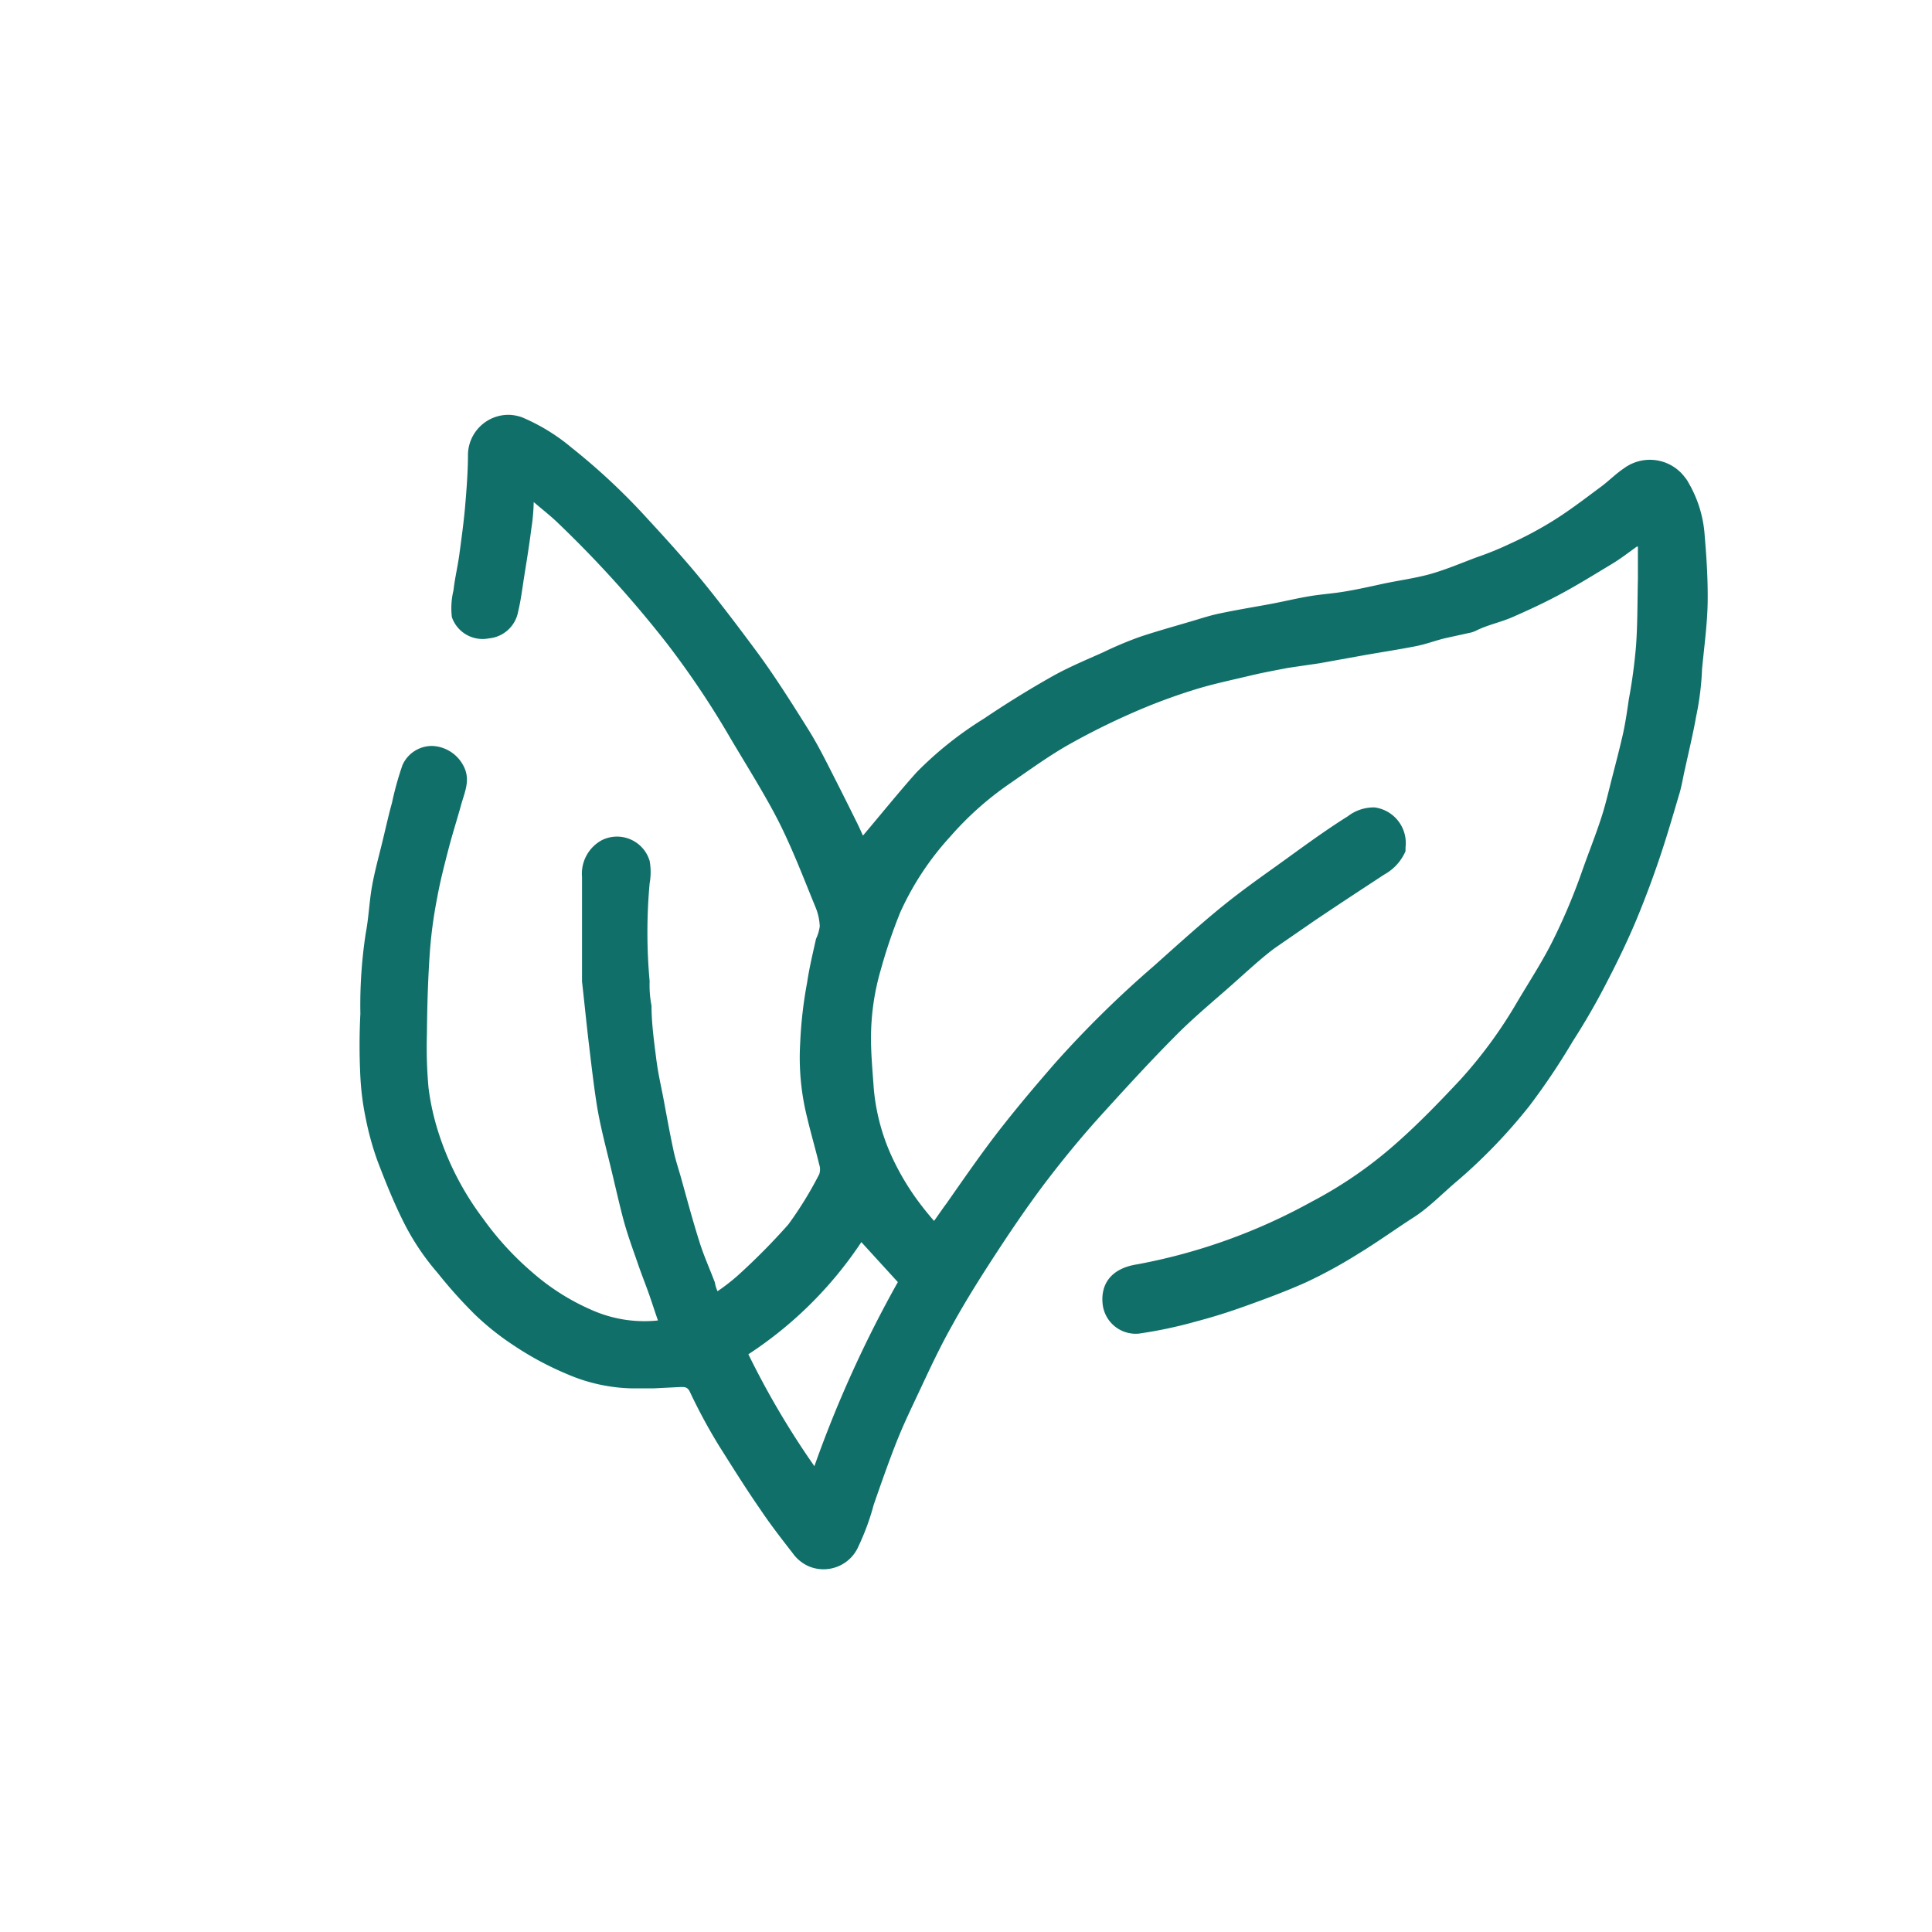 <svg id="Layer_1" data-name="Layer 1" xmlns="http://www.w3.org/2000/svg" viewBox="0 0 72 72"><defs><style>.cls-1{fill:#107069;fill-rule:evenodd;}</style></defs><path class="cls-1" d="M24.52,49.21c-.12-.34-.22-.66-.34-1s-.28-.74-.41-1.12-.36-1-.51-1.54-.34-1.39-.51-2.09-.34-1.35-.46-2-.24-1.68-.34-2.52-.17-1.57-.26-2.36v-3.9a1.42,1.42,0,0,1,.74-1.37,1.27,1.27,0,0,1,1.7.57,1.67,1.67,0,0,1,.08.2,2.37,2.37,0,0,1,0,.84,20.23,20.23,0,0,0,0,3.65,4,4,0,0,0,.07.91c0,.64.09,1.29.17,1.93s.19,1.07.29,1.61.22,1.2.35,1.81c.07.35.19.71.29,1.06.22.79.43,1.58.68,2.37.16.52.38,1,.58,1.53a1.28,1.28,0,0,0,.1.33,7.34,7.34,0,0,0,.76-.59,24.08,24.08,0,0,0,1.88-1.9,13.8,13.8,0,0,0,1.15-1.87.55.55,0,0,0,0-.36c-.14-.58-.31-1.16-.45-1.75a9.22,9.22,0,0,1-.26-2.77,15.94,15.94,0,0,1,.26-2.27c.08-.54.21-1.08.33-1.62a1.59,1.59,0,0,0,.14-.47,2.1,2.1,0,0,0-.17-.74c-.41-1-.79-2-1.28-3s-1.24-2.19-1.88-3.27A33,33,0,0,0,24.87,24a42,42,0,0,0-4.16-4.59c-.26-.24-.53-.45-.82-.7a7.43,7.43,0,0,1-.09,1c-.07.56-.16,1.12-.25,1.68s-.13.94-.24,1.4a1.22,1.22,0,0,1-1.09,1A1.21,1.21,0,0,1,16.84,23a2.82,2.82,0,0,1,.06-1c.05-.45.16-.9.22-1.35s.16-1.16.21-1.74.11-1.31.11-2A1.51,1.51,0,0,1,19,15.46a1.63,1.63,0,0,1,.45.09,7.27,7.27,0,0,1,1.86,1.14,23.93,23.93,0,0,1,2.8,2.62c.71.77,1.42,1.55,2.08,2.36s1.34,1.71,2,2.6,1.31,1.92,1.93,2.91c.37.59.68,1.22,1,1.85s.59,1.17.88,1.76l.16.35c.67-.79,1.32-1.6,2-2.36a13.45,13.45,0,0,1,2.51-2q1.23-.83,2.52-1.56c.62-.35,1.27-.62,1.92-.91a13.88,13.88,0,0,1,1.38-.58c.6-.2,1.21-.37,1.82-.55.35-.1.7-.22,1.06-.3.6-.13,1.2-.23,1.81-.34s1-.21,1.5-.3.89-.11,1.34-.18,1-.19,1.5-.3,1.16-.2,1.72-.35S54.42,21,55,20.78a11.83,11.83,0,0,0,1.28-.52,13.8,13.8,0,0,0,1.61-.86c.61-.38,1.18-.82,1.76-1.25.3-.22.56-.49.86-.69a1.63,1.63,0,0,1,2.29.34.94.94,0,0,1,.12.18,4.49,4.49,0,0,1,.61,2c.07.81.12,1.63.11,2.44s-.13,1.68-.21,2.52a10.46,10.46,0,0,1-.22,1.76c-.1.58-.27,1.29-.41,1.93-.08.34-.13.69-.23,1-.23.78-.46,1.57-.72,2.34s-.53,1.49-.83,2.22-.7,1.57-1.1,2.34a25.83,25.83,0,0,1-1.31,2.28A25.46,25.46,0,0,1,57,41.21,20.2,20.2,0,0,1,54.32,44c-.55.46-1.06,1-1.64,1.37s-1.36.93-2.07,1.36a17.88,17.88,0,0,1-1.92,1.05c-.73.33-1.49.61-2.24.88s-1.28.43-1.92.6a16.51,16.51,0,0,1-2.09.44,1.24,1.24,0,0,1-1.35-1.12h0c-.07-.73.32-1.31,1.28-1.46a21.52,21.52,0,0,0,6.5-2.33,15.77,15.77,0,0,0,3.24-2.25c.81-.72,1.57-1.51,2.31-2.3a17,17,0,0,0,2.11-2.88c.48-.81,1-1.6,1.4-2.43a22.44,22.44,0,0,0,1-2.38c.28-.8.52-1.38.75-2.09.15-.46.26-.94.38-1.41s.3-1.15.43-1.73c.09-.42.15-.83.21-1.25a20.12,20.12,0,0,0,.27-2c.06-.83.05-1.67.07-2.51V20.37H61c-.32.23-.64.48-1,.69-.63.38-1.26.77-1.9,1.11s-1.17.58-1.76.84c-.33.14-.68.23-1,.35s-.33.16-.51.21l-1,.22c-.36.09-.7.22-1.06.29-.66.13-1.33.23-2,.35l-1.61.29L48,24.89c-.46.09-.91.17-1.37.28-.71.17-1.44.32-2.14.54a21.64,21.64,0,0,0-2.25.84,26.49,26.49,0,0,0-2.5,1.25c-.74.43-1.44.94-2.15,1.43a11.77,11.77,0,0,0-2.17,1.94A10.7,10.7,0,0,0,33.55,34a19.58,19.58,0,0,0-.72,2.12,9.06,9.06,0,0,0-.37,2.59c0,.61.06,1.22.1,1.82a7.69,7.69,0,0,0,.66,2.54,9.55,9.55,0,0,0,.85,1.49,11.33,11.33,0,0,0,.74.94c.18-.25.32-.46.47-.66.7-1,1.39-2,2.11-2.91s1.27-1.55,1.92-2.3A39.51,39.51,0,0,1,43,36c.75-.67,1.5-1.35,2.28-2s1.48-1.15,2.25-1.7,1.77-1.3,2.7-1.88a1.58,1.58,0,0,1,1-.33,1.34,1.34,0,0,1,1.15,1.49l0,.14a1.81,1.81,0,0,1-.79.87c-.87.57-1.74,1.14-2.6,1.72l-1.45,1c-.45.32-1.1.92-1.64,1.4s-1.37,1.17-2,1.8c-1,1-1.91,2-2.82,3-.7.77-1.37,1.58-2,2.4s-1.27,1.75-1.86,2.65S36,48.45,35.48,49.4c-.43.76-.8,1.55-1.17,2.34s-.63,1.32-.9,2-.58,1.56-.85,2.34A9,9,0,0,1,32,57.61a1.42,1.42,0,0,1-1.84.77,1.45,1.45,0,0,1-.62-.5c-.42-.54-.84-1.08-1.22-1.65-.52-.75-1-1.52-1.5-2.31a20.69,20.69,0,0,1-1.12-2.07c-.09-.17-.2-.16-.34-.16l-1,.05h-.84a6.42,6.42,0,0,1-2.36-.52,11.64,11.64,0,0,1-2-1.07A10,10,0,0,1,17.71,49a17.62,17.62,0,0,1-1.4-1.56,9.12,9.12,0,0,1-1.32-2c-.35-.71-.64-1.44-.92-2.17a11,11,0,0,1-.44-1.59,10.11,10.11,0,0,1-.2-1.55,23,23,0,0,1,0-2.35,17.73,17.73,0,0,1,.2-3c.11-.57.13-1.16.23-1.73s.26-1.14.4-1.72.22-.95.35-1.42a11.65,11.65,0,0,1,.39-1.4,1.2,1.2,0,0,1,1.12-.71,1.37,1.37,0,0,1,1.13.7c.31.54.07,1-.07,1.51s-.32,1.07-.46,1.61-.32,1.23-.43,1.85a16.86,16.86,0,0,0-.27,2c-.07,1-.1,2-.11,3.07a16.64,16.64,0,0,0,.06,2,9.25,9.25,0,0,0,.28,1.37A10.76,10.76,0,0,0,18,45.41a11.21,11.21,0,0,0,1.83,2,8.47,8.47,0,0,0,2.2,1.4A4.84,4.84,0,0,0,24.52,49.21Zm3.37,1.26a31.24,31.24,0,0,0,2.46,4.17,44.11,44.11,0,0,1,3.11-6.86L32.1,46.29A14.71,14.71,0,0,1,27.89,50.47Z"/></svg>